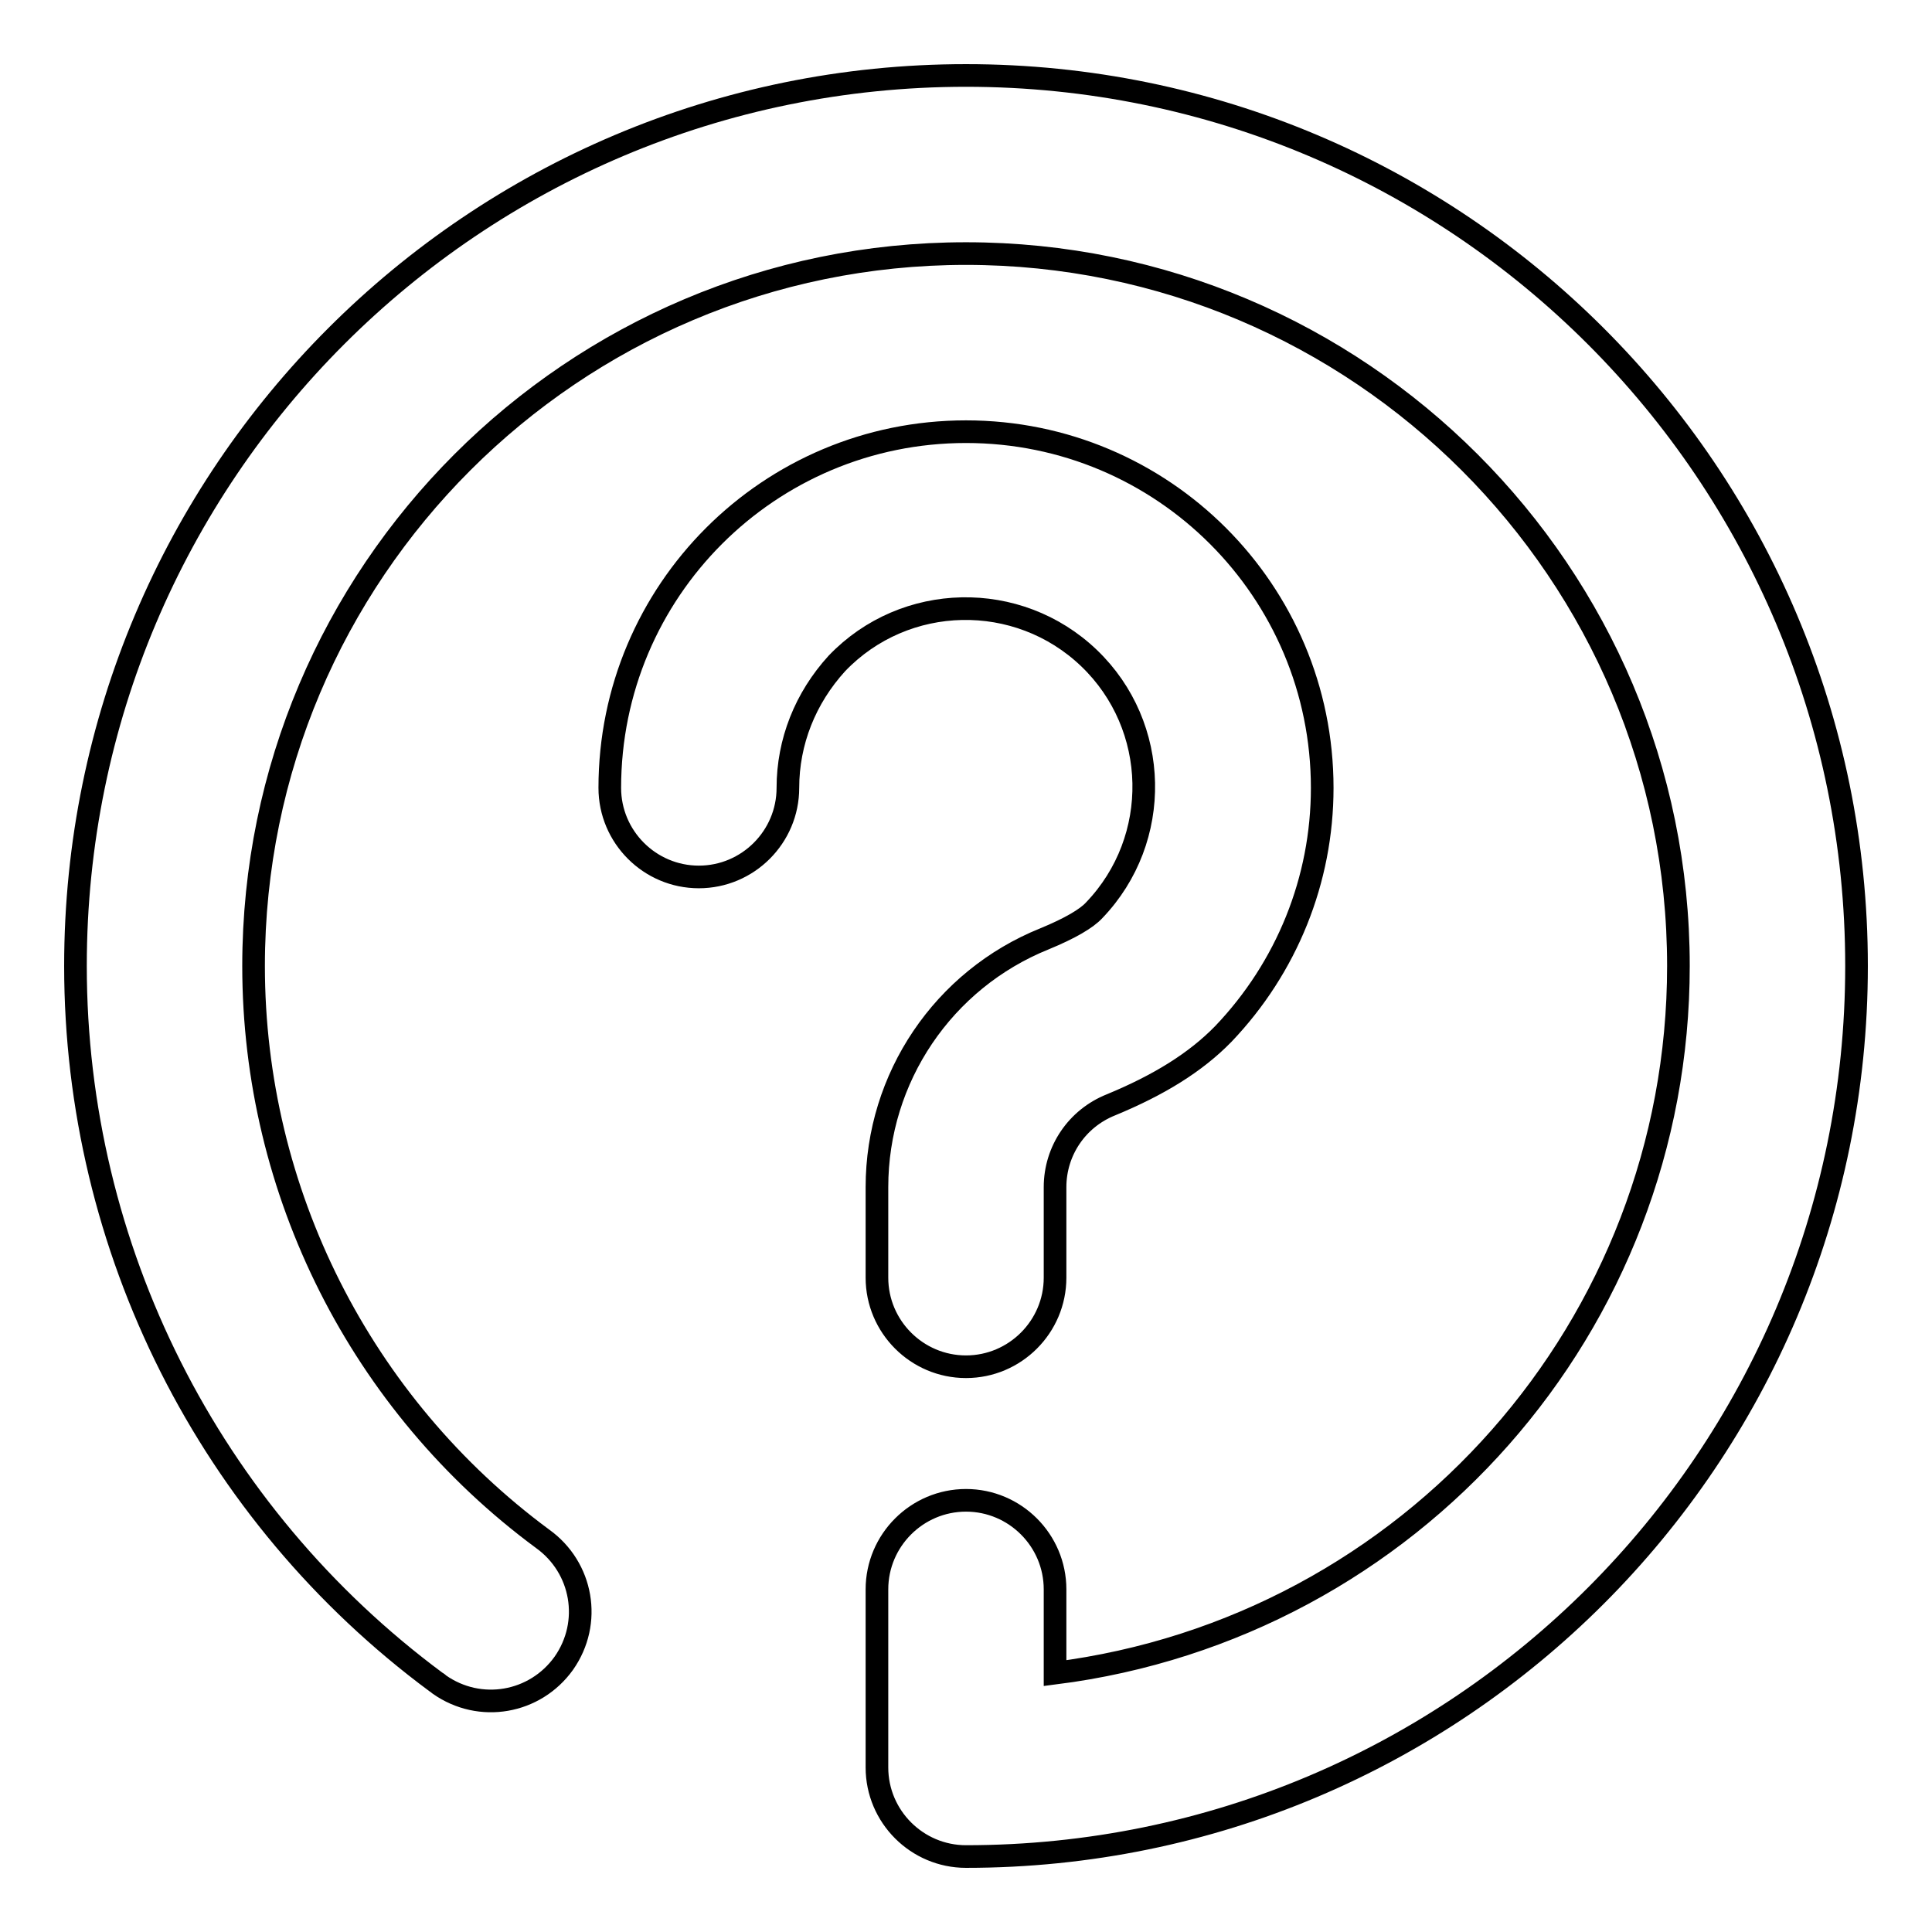 <?xml version="1.0" encoding="utf-8"?>
<!-- Svg Vector Icons : http://www.onlinewebfonts.com/icon -->
<!DOCTYPE svg PUBLIC "-//W3C//DTD SVG 1.1//EN" "http://www.w3.org/Graphics/SVG/1.1/DTD/svg11.dtd">
<svg version="1.1" xmlns="http://www.w3.org/2000/svg" xmlns:xlink="http://www.w3.org/1999/xlink" x="0px" y="0px" viewBox="0 0 256 256" enable-background="new 0 0 256 256" xml:space="preserve">
<g> <path stroke-width="3" fill-opacity="0" stroke="#000000"  d="M222.4,128c0-52.1-42.3-94.4-94.4-94.4c-52.1,0-94.4,42.3-94.4,94.4c0,29.9,14.2,58.1,38.3,75.9 c5.3,3.8,6.6,11.1,2.8,16.5c-3.8,5.3-11.1,6.6-16.5,2.8c-0.1-0.1-0.2-0.2-0.4-0.3C27.7,200.6,10,165.4,10,128 C10,62.8,62.8,10,128,10c65.2,0,118,52.8,118,118c0,65.2-52.8,118-118,118c-6.5,0-11.8-5.3-11.8-11.8l0,0v-23.6 c0-6.5,5.3-11.8,11.8-11.8c6.5,0,11.8,5.3,11.8,11.8v11.1C187,215.7,222.4,175.6,222.4,128z M104.4,104.4c0,6.5-5.3,11.8-11.8,11.8 s-11.8-5.3-11.8-11.8c0-26.1,21.1-47.2,47.2-47.2c26.1,0,47.2,21.1,47.2,47.2c0,12.2-4.7,23.8-13.1,32.6c-3.7,3.8-8.6,6.8-14.9,9.4 c-4.5,1.8-7.4,6.1-7.4,10.9v12c0,6.5-5.3,11.8-11.8,11.8c-6.5,0-11.8-5.3-11.8-11.8l0,0v-12c0-14.5,8.8-27.5,22.2-32.9 c3.4-1.4,5.6-2.7,6.6-3.8c9-9.4,8.7-24.4-0.7-33.4c-9.4-9-24.4-8.7-33.4,0.7C106.7,92.5,104.4,98.3,104.4,104.4z"/></g>
</svg>
